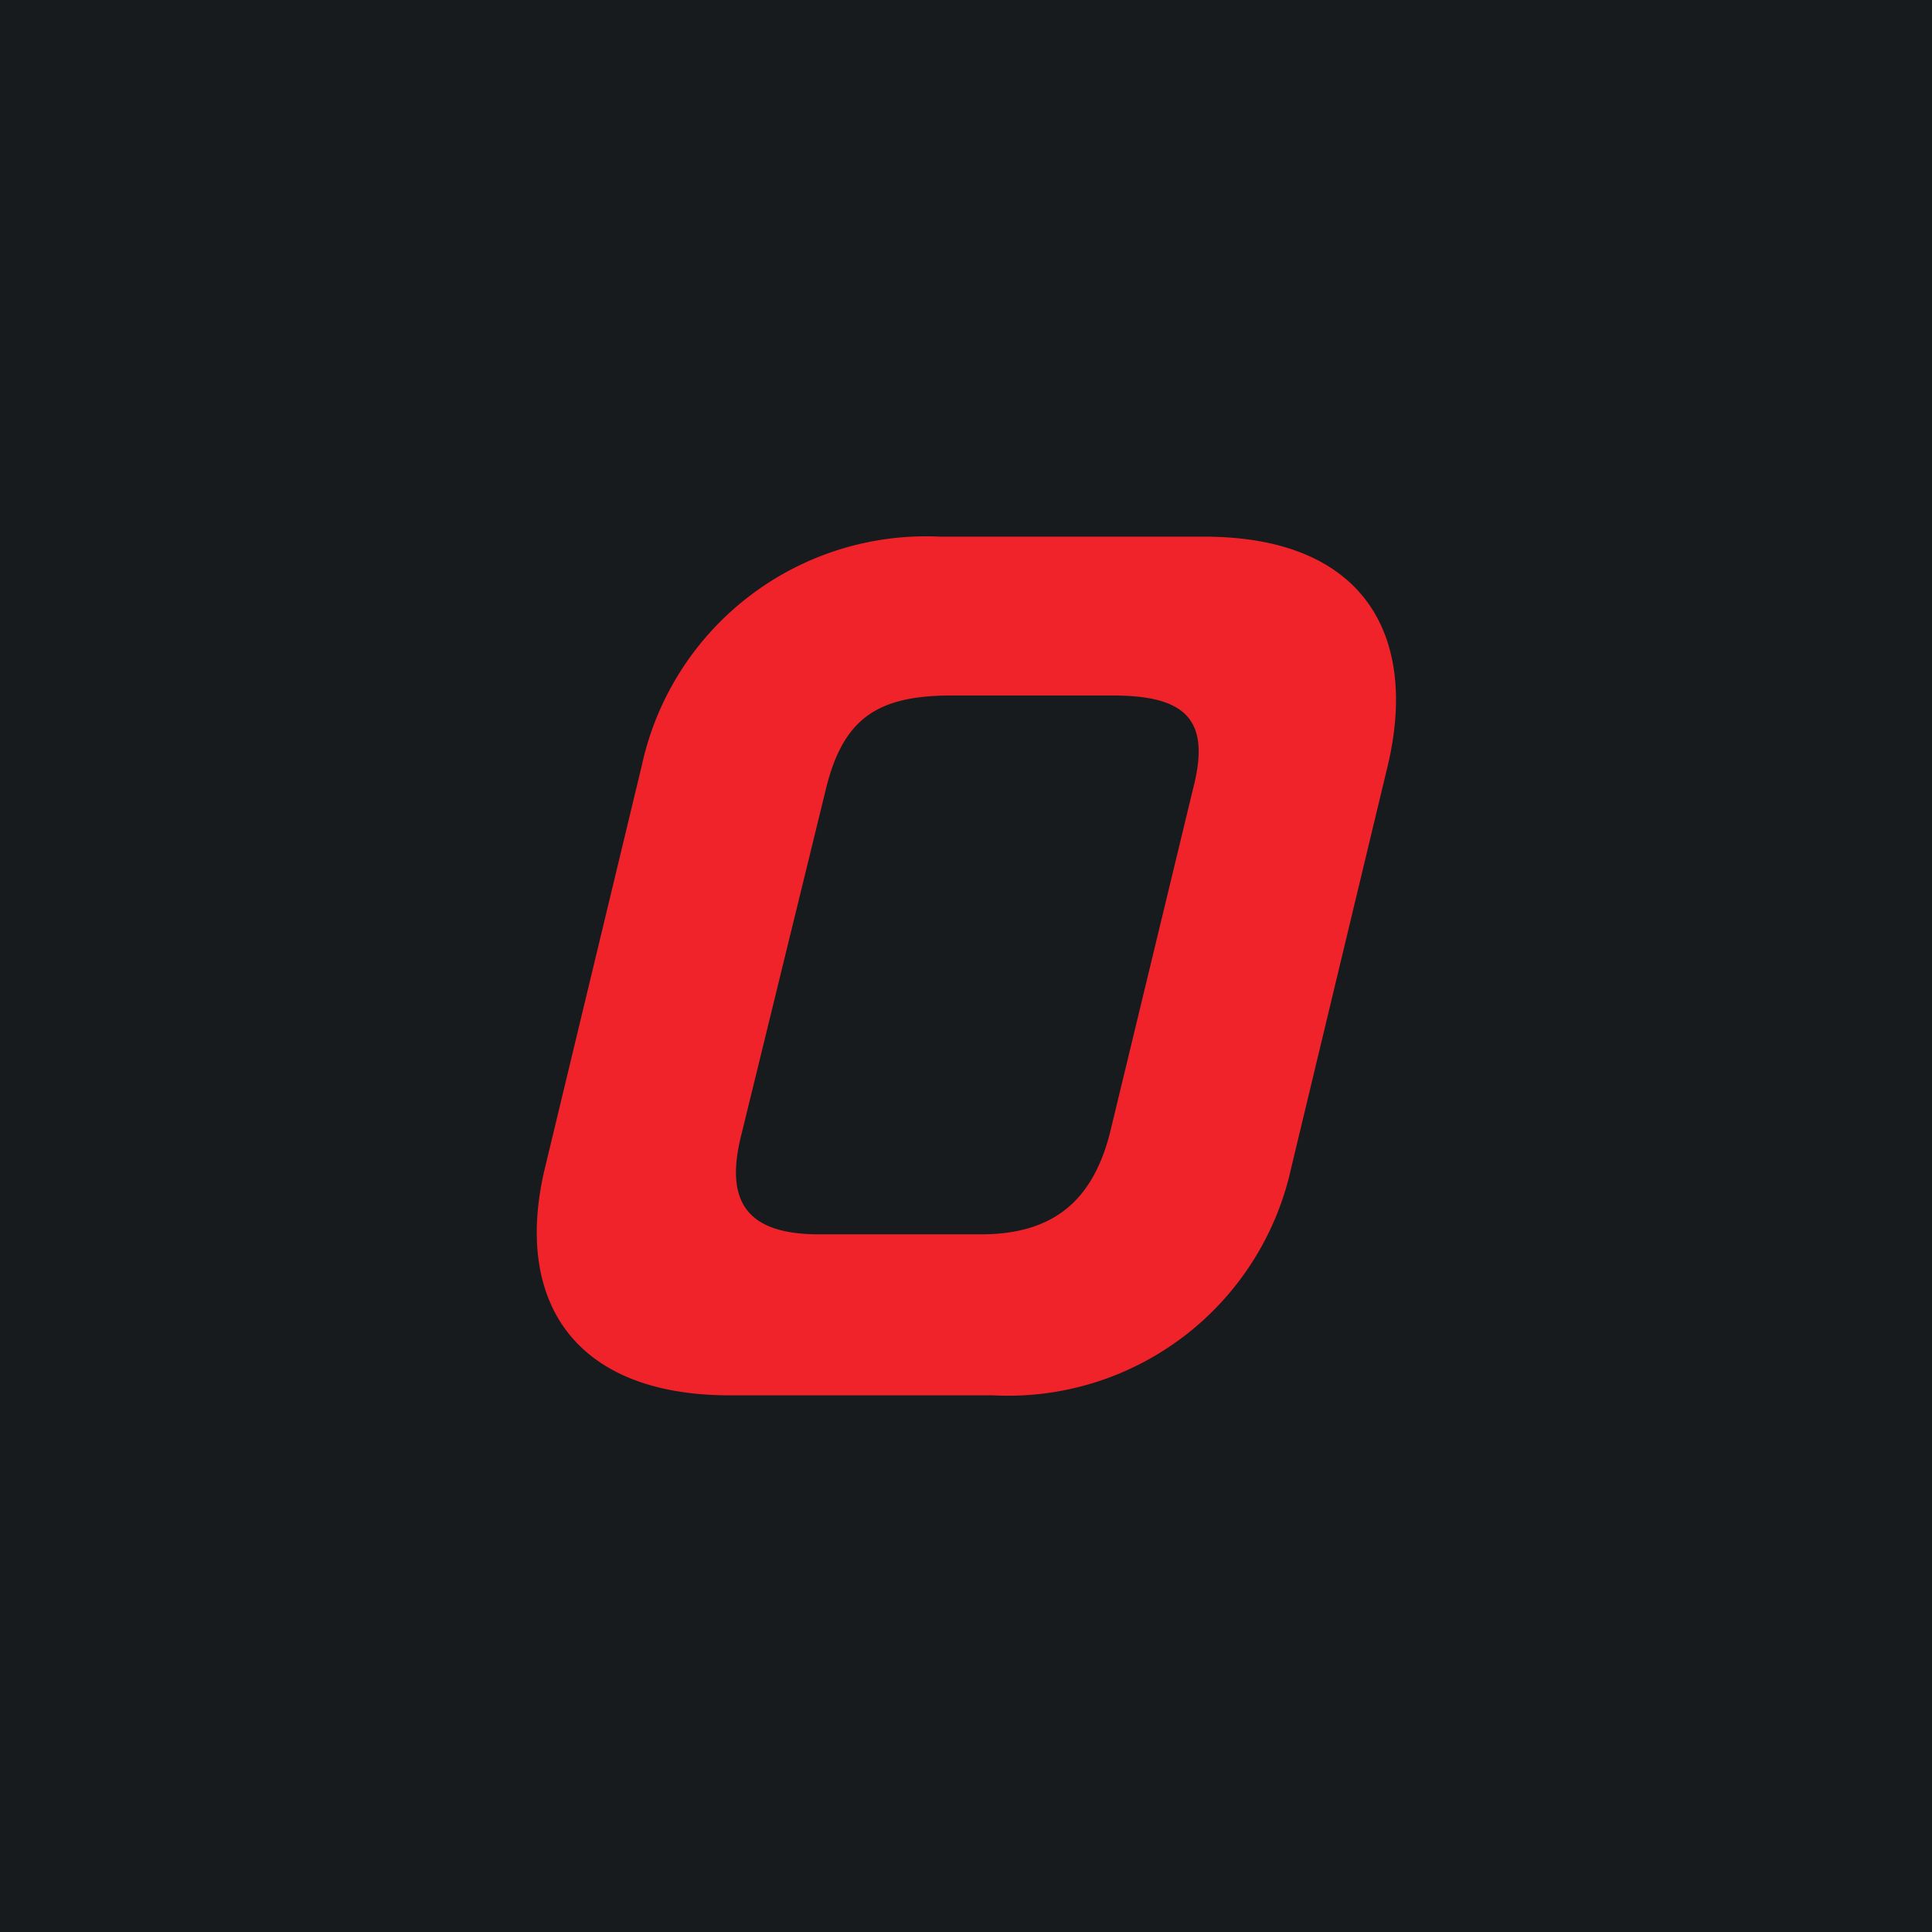 <!-- by TradingView --><svg width="18" height="18" viewBox="0 0 18 18" xmlns="http://www.w3.org/2000/svg"><path fill="#181B1E" d="M0 0h18v18H0z"/><path d="M6.8 13c-1.47 0-2.02-.9-1.72-2.13l.9-3.74A2.71 2.71 0 0 1 8.76 5h2.46c1.47 0 2 .9 1.71 2.13l-.9 3.75A2.7 2.7 0 0 1 9.25 13H6.8Zm2.06-6.52c-.69 0-1 .22-1.16.85l-.79 3.23c-.16.62.03.94.72.94h1.51c.68 0 1.04-.32 1.2-.94l.78-3.23c.16-.63-.08-.85-.75-.85H8.86Z" fill="#F0232B"/></svg>